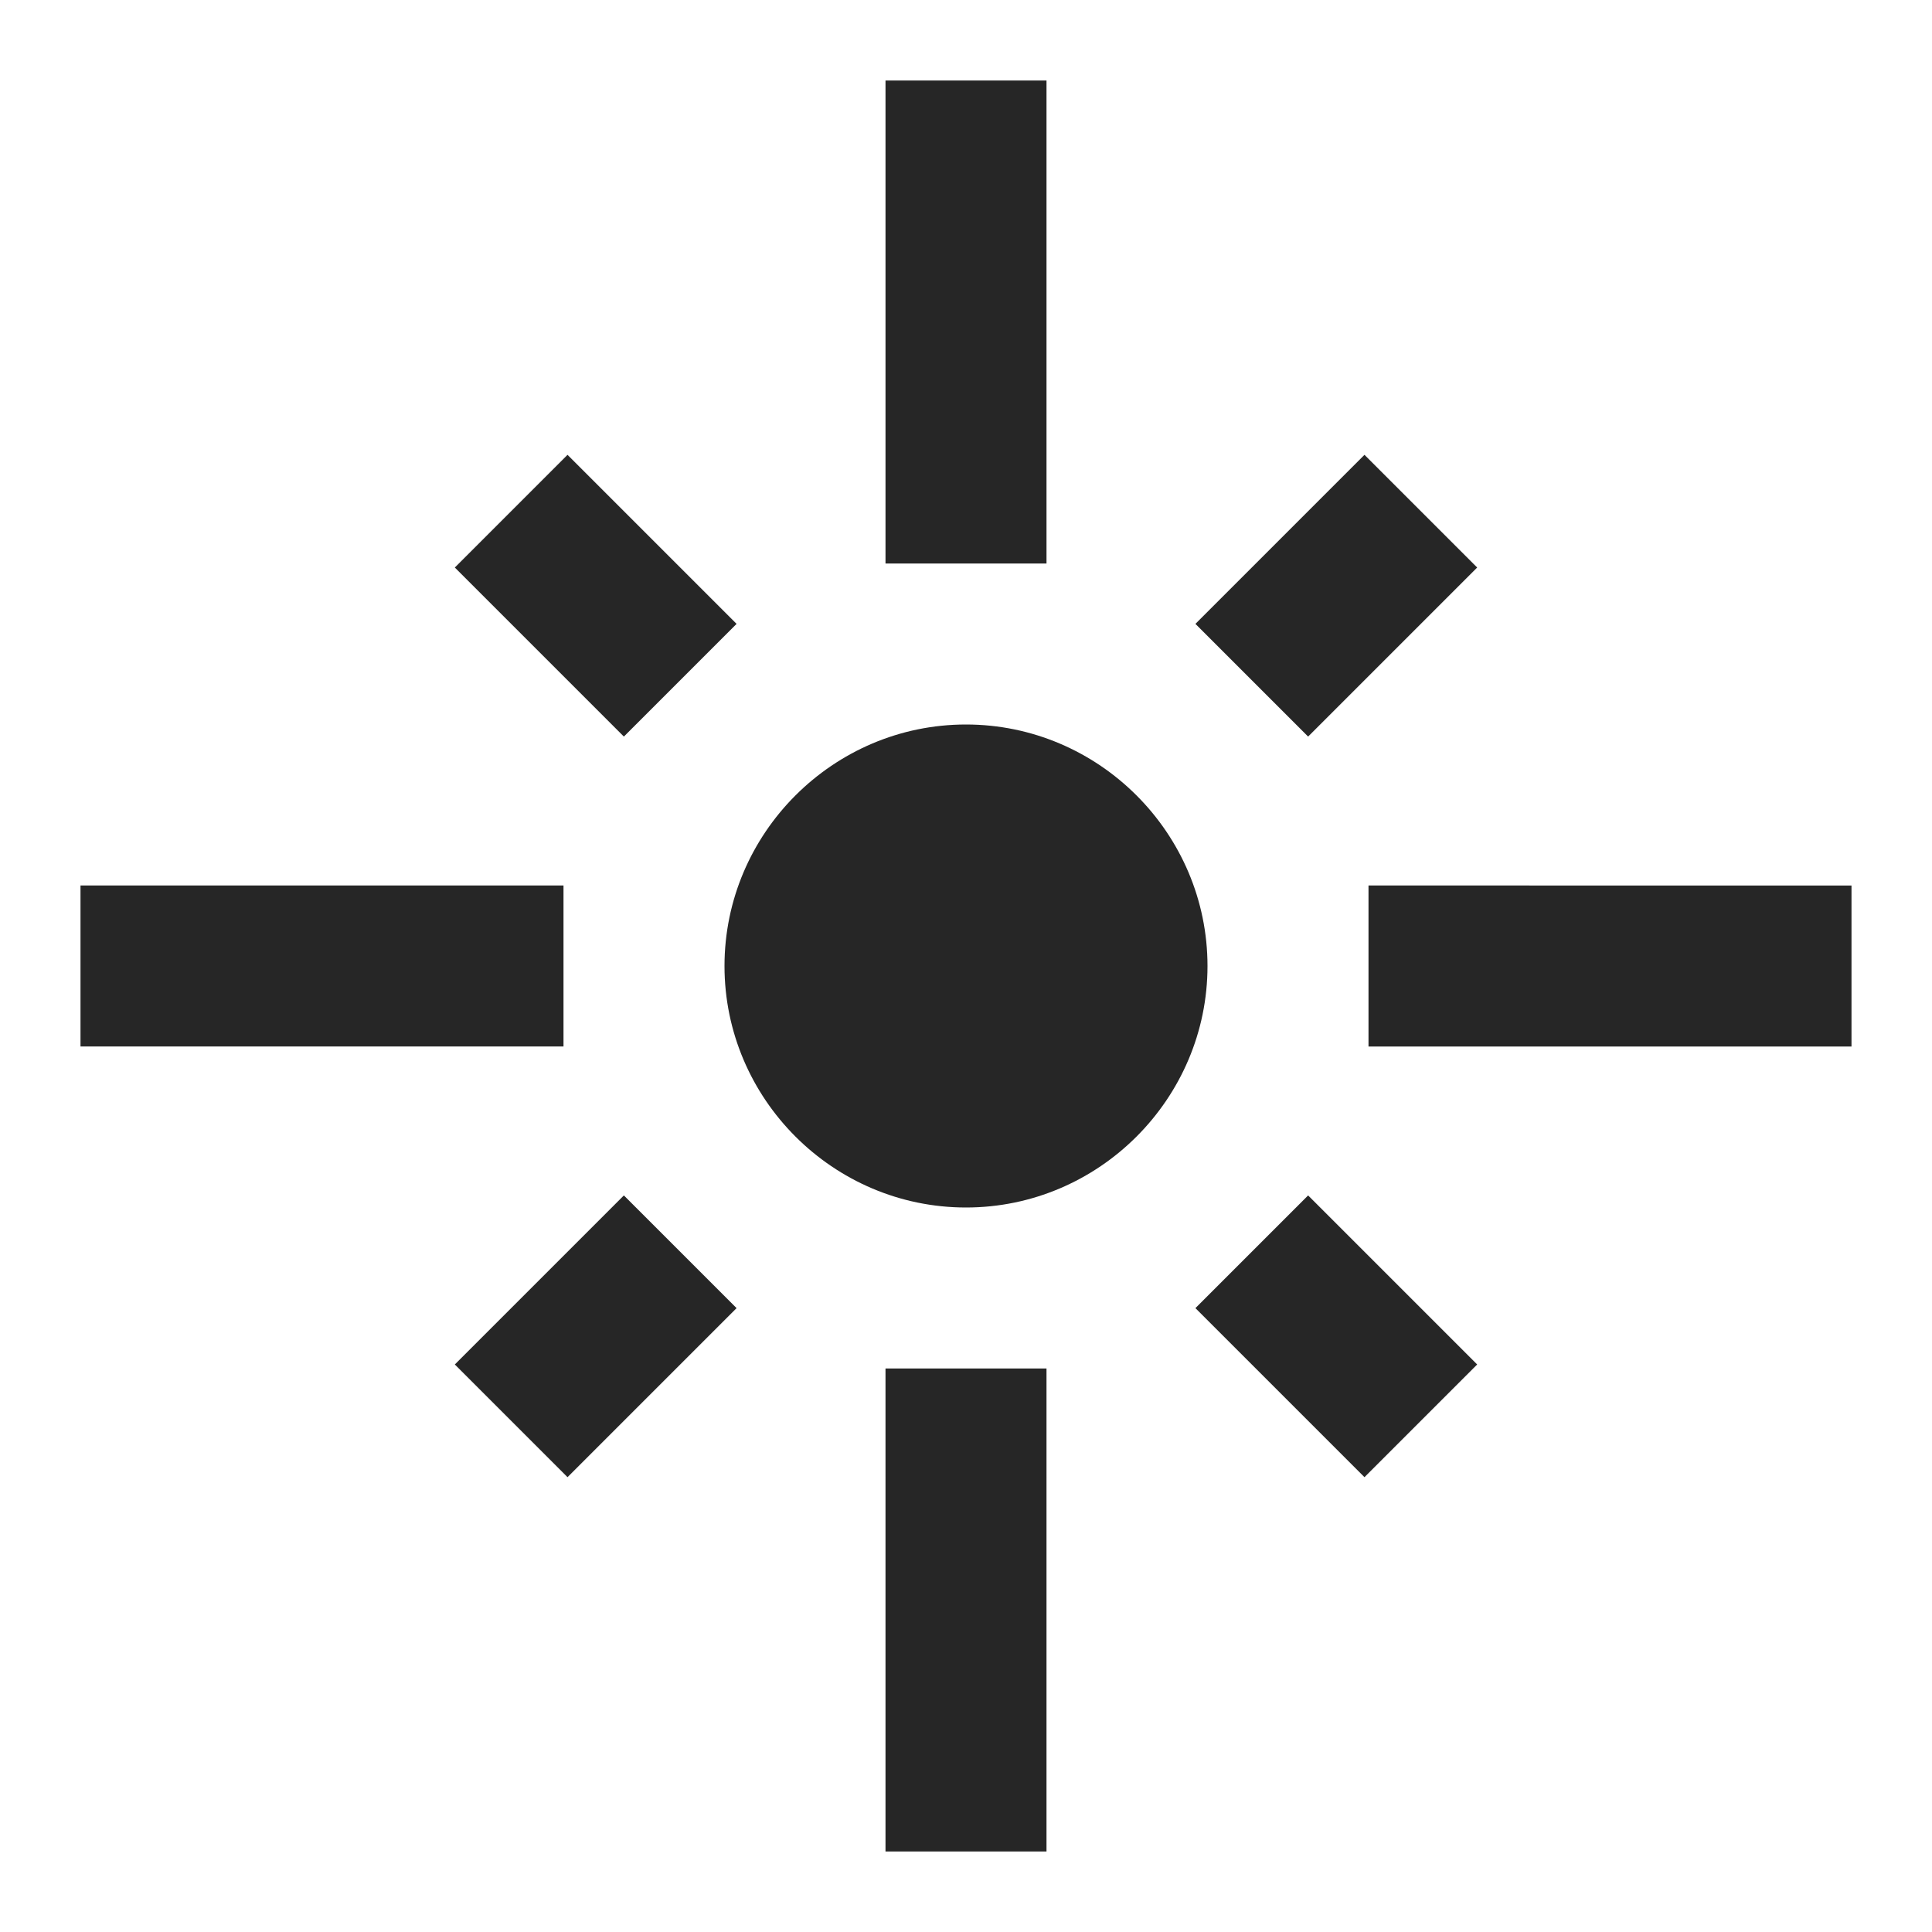 <?xml version="1.0" encoding="utf-8"?>
<!-- Generator: Adobe Illustrator 25.1.0, SVG Export Plug-In . SVG Version: 6.00 Build 0)  -->
<svg version="1.1" id="Ebene_1" xmlns="http://www.w3.org/2000/svg" xmlns:xlink="http://www.w3.org/1999/xlink" x="0px" y="0px"
	 viewBox="0 0 48 48" style="enable-background:new 0 0 48 48;" xml:space="preserve">
<style type="text/css">
	.st0{clip-path:url(#SVGID_2_);fill:#262626;}
</style>
<g>
	<defs>
		<rect id="SVGID_1_" width="48" height="48"/>
	</defs>
	<clipPath id="SVGID_2_">
		<use xlink:href="#SVGID_1_"  style="overflow:visible;"/>
	</clipPath>
	<path class="st0" d="M22,46h4V34h-4V46z M11.3,33.9l2.8,2.8l4.2-4.2l-2.8-2.8L11.3,33.9z M29.7,32.5l4.2,4.2l2.8-2.8l-4.2-4.2
		L29.7,32.5z M24,18c-3.3,0-6,2.7-6,6s2.7,6,6,6s6-2.7,6-6S27.3,18,24,18 M34,26h12v-4H34V26z M36.7,14.1l-2.8-2.8l-4.2,4.2l2.8,2.8
		L36.7,14.1z M26,2h-4v12h4V2z M18.3,15.5l-4.2-4.2l-2.8,2.8l4.2,4.2L18.3,15.5z M14,22H2v4h12V22z"/>
</g>
</svg>

